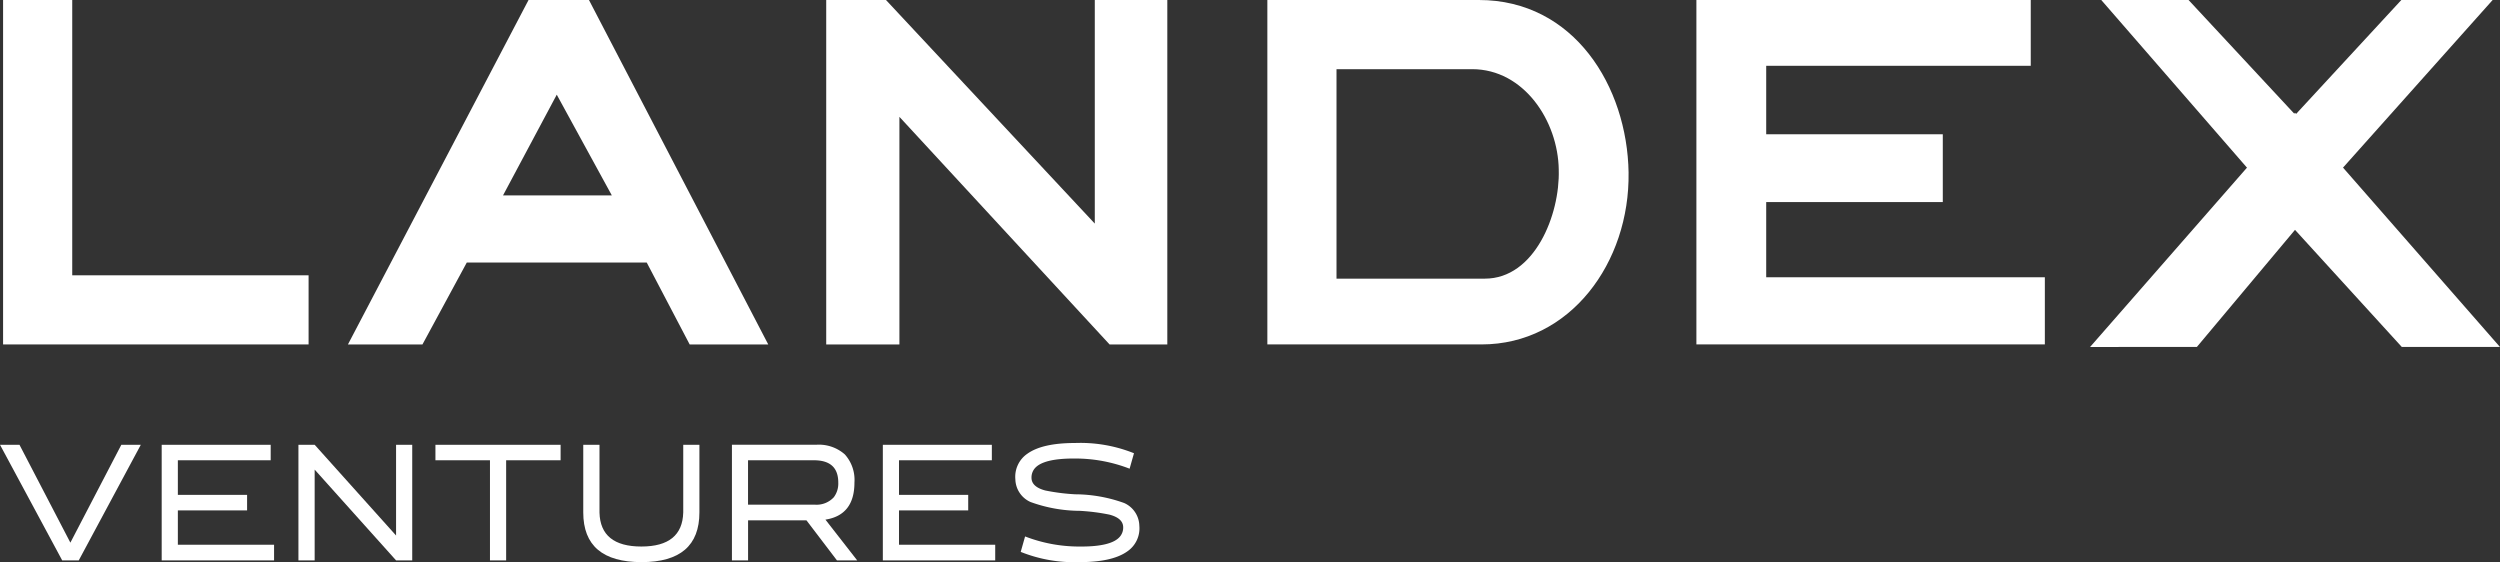 <?xml version="1.0" encoding="UTF-8"?>
<svg xmlns="http://www.w3.org/2000/svg" xmlns:xlink="http://www.w3.org/1999/xlink" width="286.048" height="64.318" viewBox="0 0 286.048 64.318">
  <rect x="0" y="0" width="286.048" height="64.318" fill="#333333" stroke="none"/>
  <defs>
    <clipPath id="a">
      <rect width="286.048" height="64.318" fill="#fff"></rect>
    </clipPath>
  </defs>
  <path d="M.445,0V39.41H35.4V31.5H8.357V0Z" transform="translate(-0.092 0)" fill="#fff"></path>
  <path d="M74.093,10.833l6.3,11.523H67.945ZM70.864,0,50.2,39.41h8.527L63.8,30.037H84.386L89.3,39.41H98.29L77.778,0Z" transform="translate(-10.389)" fill="#fff"></path>
  <path d="M149.935,0V25.583L126.043,0h-6.838V39.41h8.375V13.368L151.625,39.41h6.608V0Z" transform="translate(-24.67 0)" fill="#fff"></path>
  <g transform="translate(0 0)">
    <g clip-path="url(#a)">
      <path d="M224.182,19.744c.154,10.294-6.683,19.665-16.823,19.665H182.852V0h24.2c10.908,0,16.978,9.91,17.131,19.744m-7.989-.308c-.077-5.608-4-11.522-9.911-11.522H190.764V31.882h16.978c5.683,0,8.6-7.3,8.45-12.445" transform="translate(-37.842 0)" fill="#fff"></path>
      <path d="M284.622,39.41H244.752V0h38.257V7.53H252.74v7.835h20.205v7.759H252.74v8.6h31.882Z" transform="translate(-50.652 -0.001)" fill="#fff"></path>
      <path d="M325.365,25.429l-5.377-6.07L303.164,0h9.988l12.214,13.135L337.5,0h10.448L330.667,19.359Z" transform="translate(-62.74 -0.001)" fill="#fff"></path>
      <path d="M301.553,43.067,325,16.266l23.45,26.8h-11.23L325,29.666l-11.23,13.4Z" transform="translate(-62.407 -3.367)" fill="#fff"></path>
      <path d="M16.112,64.171,9.011,77.4H7.117L0,64.171H2.228l5.824,11.2,5.831-11.2Z" transform="translate(0 -13.281)" fill="#fff"></path>
      <path d="M35.8,64.171v1.776H25.178V69.9H33.1V71.68H25.178v3.932H36.187V77.4H23.328V64.171Z" transform="translate(-4.828 -13.281)" fill="#fff"></path>
      <path d="M56.078,64.171V77.4H54.229L44.914,67.012V77.4H43.057V64.171h1.857l9.315,10.383V64.171Z" transform="translate(-8.911 -13.281)" fill="#fff"></path>
      <path d="M77.145,64.171v1.776H70.913V77.4H69.063V65.947h-6.24V64.171Z" transform="translate(-13.001 -13.281)" fill="#fff"></path>
      <path d="M95.591,64.171h1.85v7.743q0,5.684-6.612,5.685-6.678,0-6.678-5.685V64.171h1.857V71.93q.1,3.884,4.791,3.884t4.792-3.9Z" transform="translate(-17.415 -13.281)" fill="#fff"></path>
      <path d="M119.933,77.4h-2.317l-3.492-4.586h-6.677V77.4H105.6V64.17h9.635a4.471,4.471,0,0,1,3.283,1.106,4.351,4.351,0,0,1,1.1,3.213q0,3.73-3.32,4.247ZM115.1,71.025a2.674,2.674,0,0,0,2.162-.856,2.608,2.608,0,0,0,.505-1.68q0-2.495-2.674-2.543h-7.651v5.079Z" transform="translate(-21.853 -13.281)" fill="#fff"></path>
      <path d="M139.846,64.171v1.776H129.223V69.9h7.919V71.68h-7.919v3.932h11.009V77.4H127.374V64.171Z" transform="translate(-26.36 -13.281)" fill="#fff"></path>
      <path d="M160.676,73.387a3.188,3.188,0,0,1-1.374,2.931q-1.724,1.229-5.452,1.228a16.458,16.458,0,0,1-6.745-1.171l.5-1.768a17.16,17.16,0,0,0,6.225,1.155q3.684.032,4.643-1.155a1.6,1.6,0,0,0,.357-1.034q0-1.048-1.575-1.461a23.006,23.006,0,0,0-3.424-.436,16.685,16.685,0,0,1-5.608-1.01,2.918,2.918,0,0,1-1.731-2.592,3.188,3.188,0,0,1,1.374-2.931q1.717-1.228,5.452-1.227a16.462,16.462,0,0,1,6.746,1.171l-.5,1.768a17.229,17.229,0,0,0-6.233-1.163q-3.684-.025-4.643,1.155a1.631,1.631,0,0,0-.35,1.04q0,1.042,1.575,1.462a23.616,23.616,0,0,0,3.417.436,16.681,16.681,0,0,1,5.616,1,2.919,2.919,0,0,1,1.731,2.6" transform="translate(-30.315 -13.228)" fill="#fff"></path>
    </g>
  </g>
</svg>
